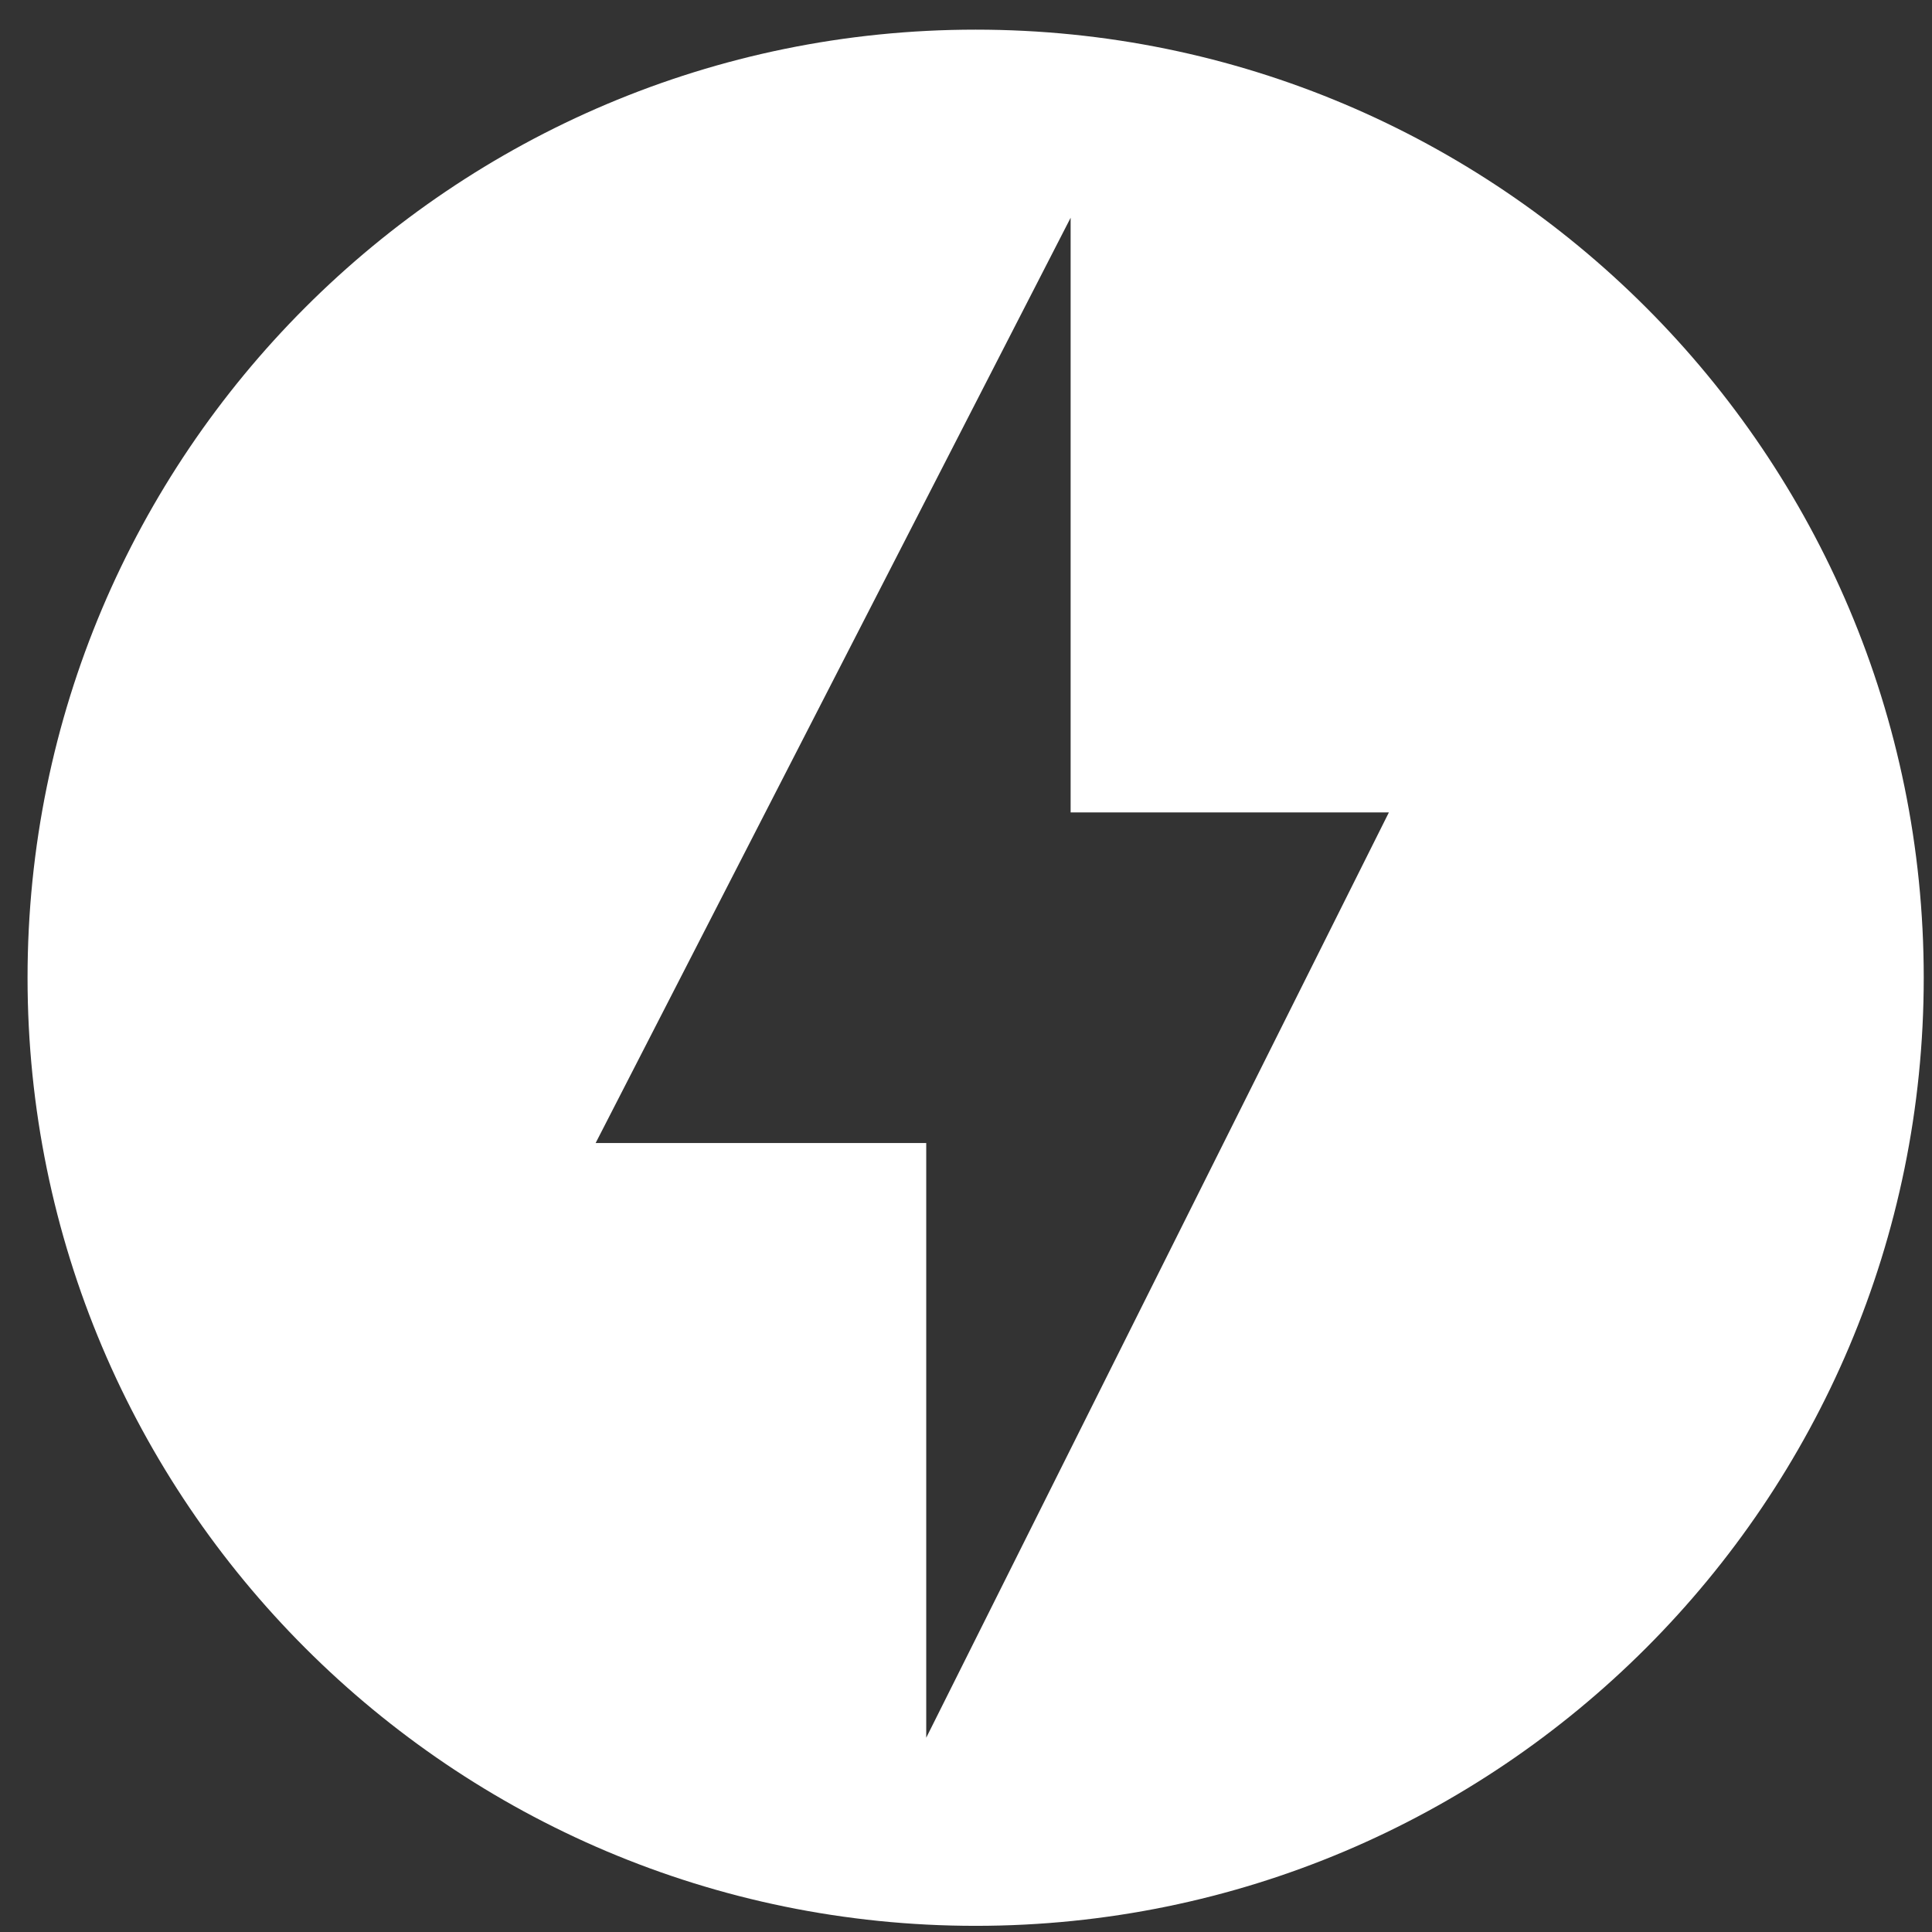 <svg width="58" height="58" viewBox="0 0 58 58" fill="none" xmlns="http://www.w3.org/2000/svg">
<rect x="0" y="0" width="58" height="58" fill="#333333" stroke="none"/>
<g clip-path="url(#clip0_13_617)">
<path d="M29.289 0.89C13.575 0.89 0.827 13.638 0.827 29.352C0.827 45.066 13.575 57.815 29.289 57.815C45.004 57.815 57.752 45.066 57.752 29.352C57.752 13.638 45.004 0.89 29.289 0.89ZM27.806 52.168V34.315H17.881L32.141 6.537V24.39H41.695L27.806 52.168Z" fill="white"/>
</g>
<defs>
<clipPath id="clip0_13_617">
<rect width="56.925" height="56.925" fill="white" transform="translate(0.828 0.89)"/>
</clipPath>
</defs>
</svg>
